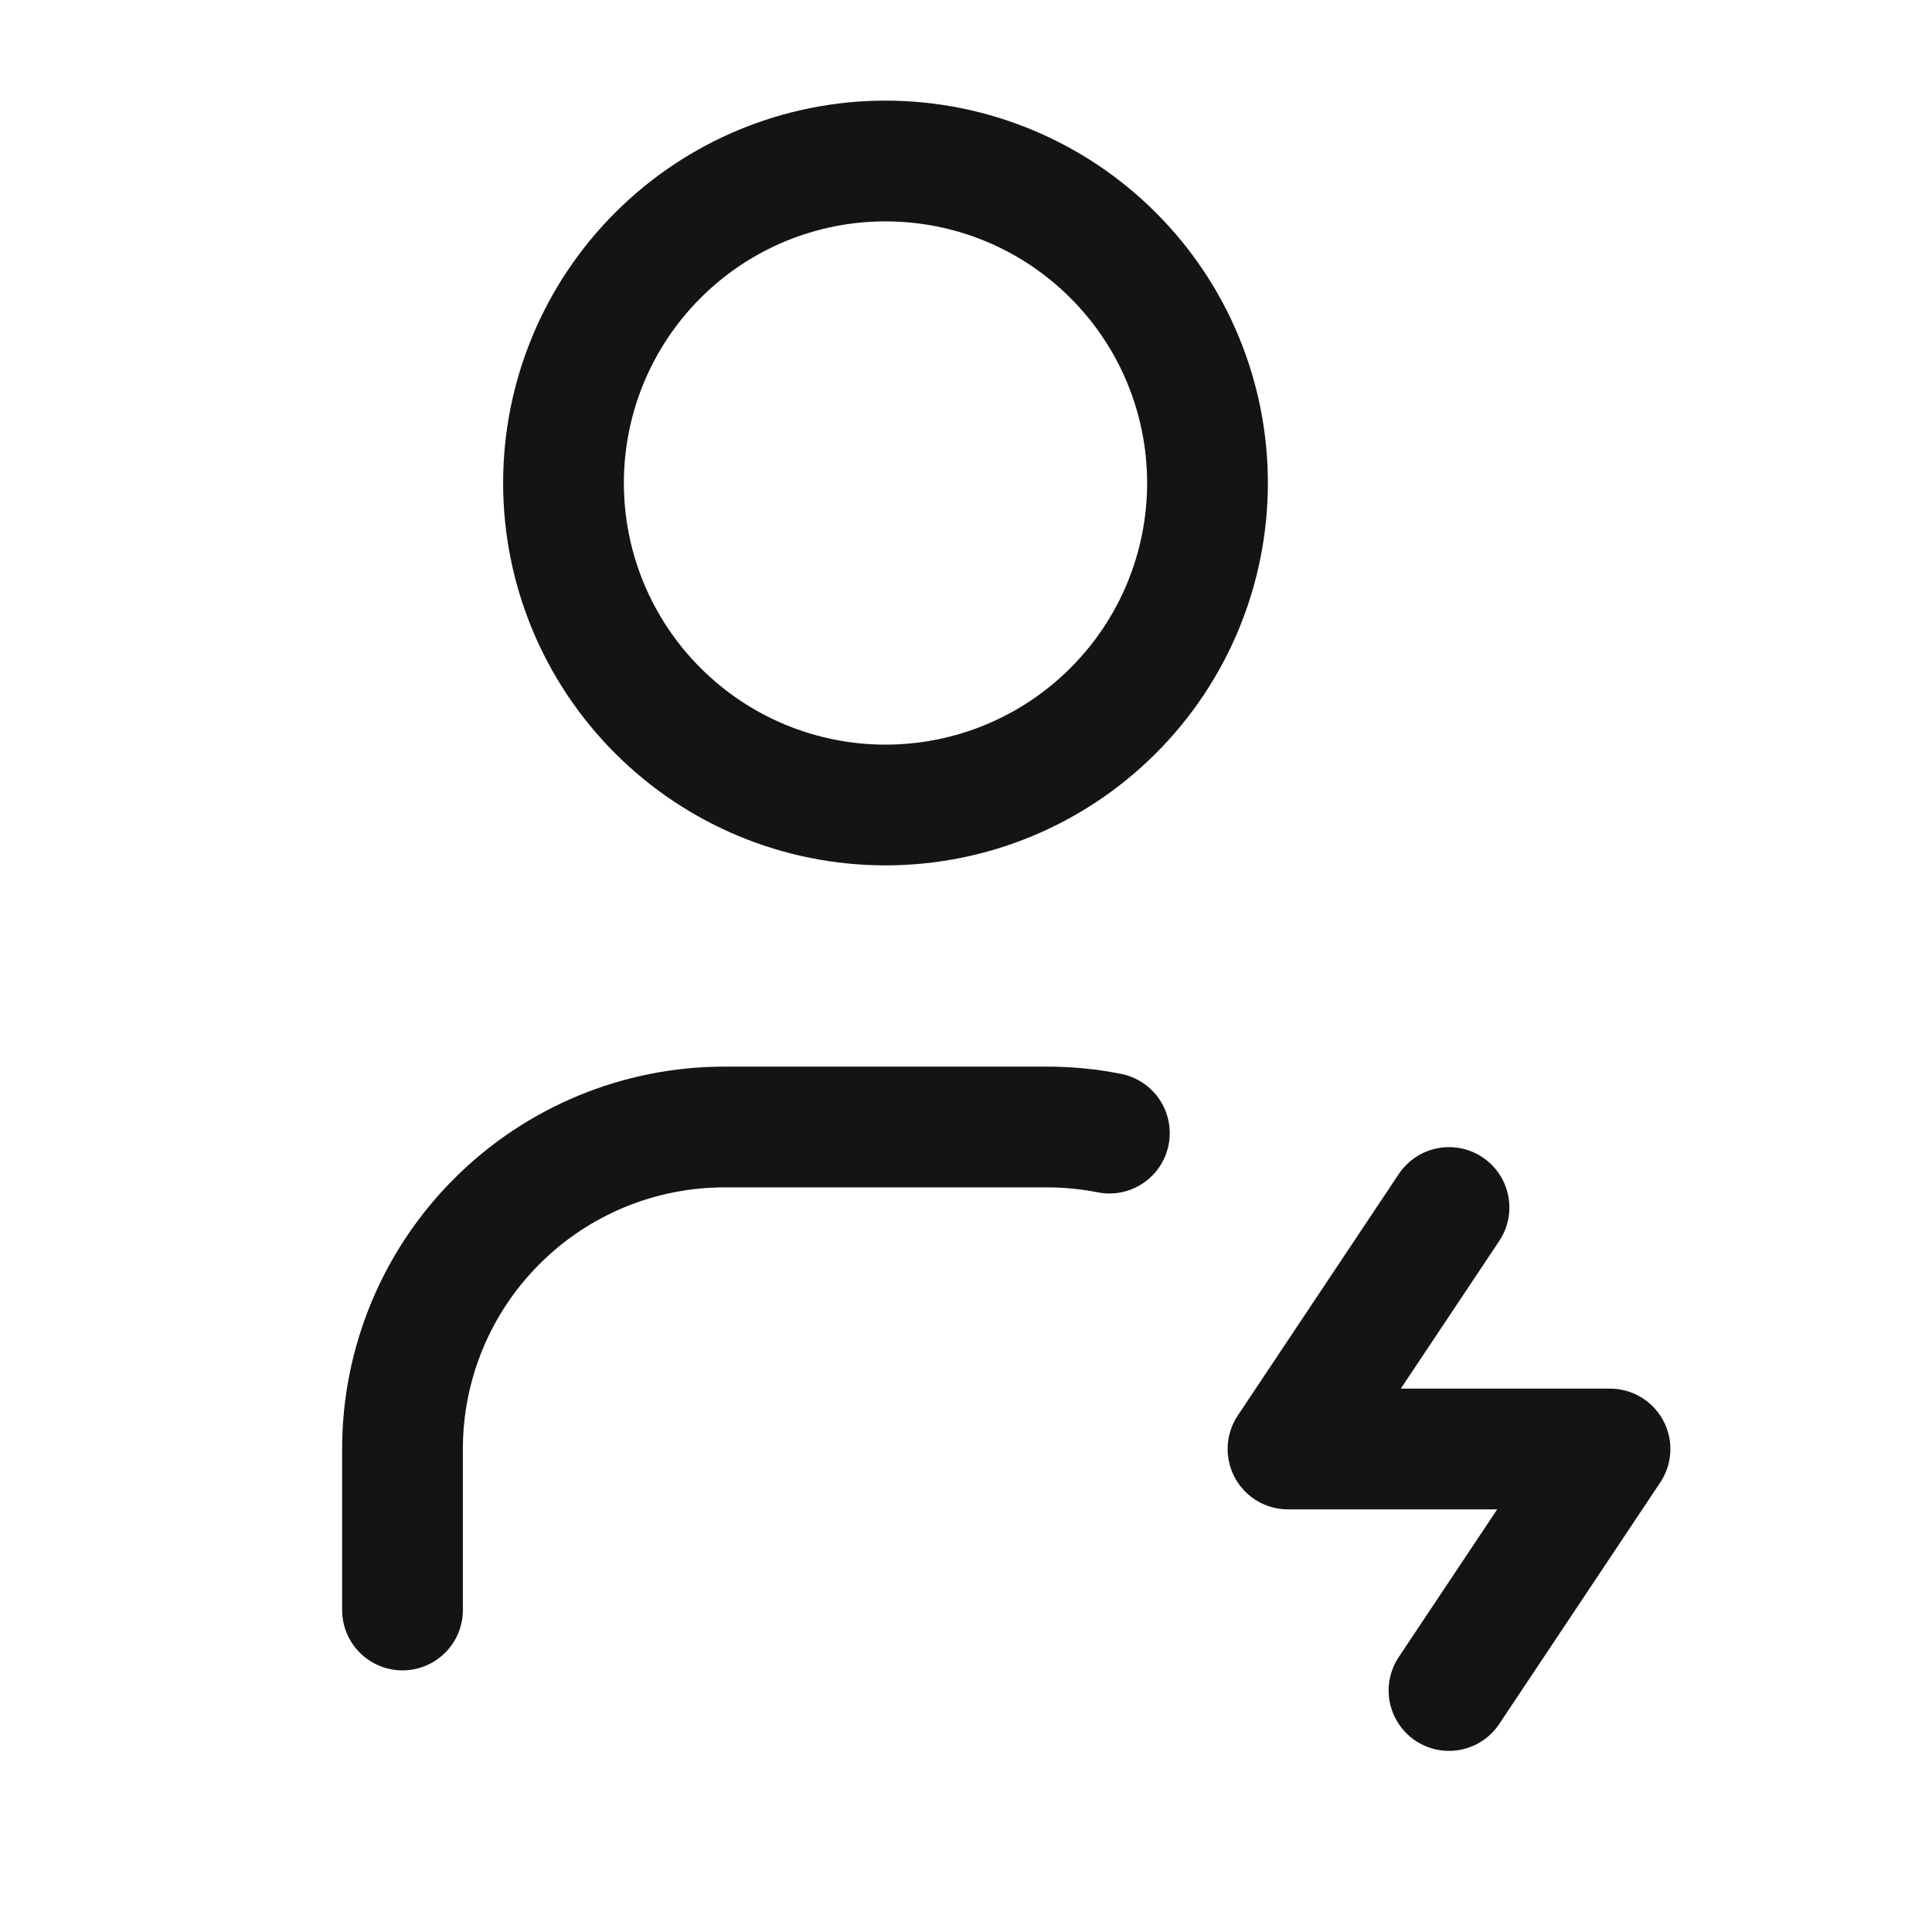 <svg width="24" height="24" viewBox="0 0 24 24" fill="none" xmlns="http://www.w3.org/2000/svg">
<path d="M5 20V18C5 16.939 5.421 15.922 6.172 15.172C6.922 14.421 7.939 14 9 14H13C13.268 14 13.528 14.025 13.781 14.076M18 15L16 18H20L18 21M7 6C7 7.061 7.421 8.078 8.172 8.828C8.922 9.579 9.939 10 11 10C12.061 10 13.078 9.579 13.828 8.828C14.579 8.078 15 7.061 15 6C15 4.939 14.579 3.922 13.828 3.172C13.078 2.421 12.061 2 11 2C9.939 2 8.922 2.421 8.172 3.172C7.421 3.922 7 4.939 7 6Z" stroke="#141414" stroke-width="1.5" stroke-linecap="round" stroke-linejoin="round"/>
</svg>
